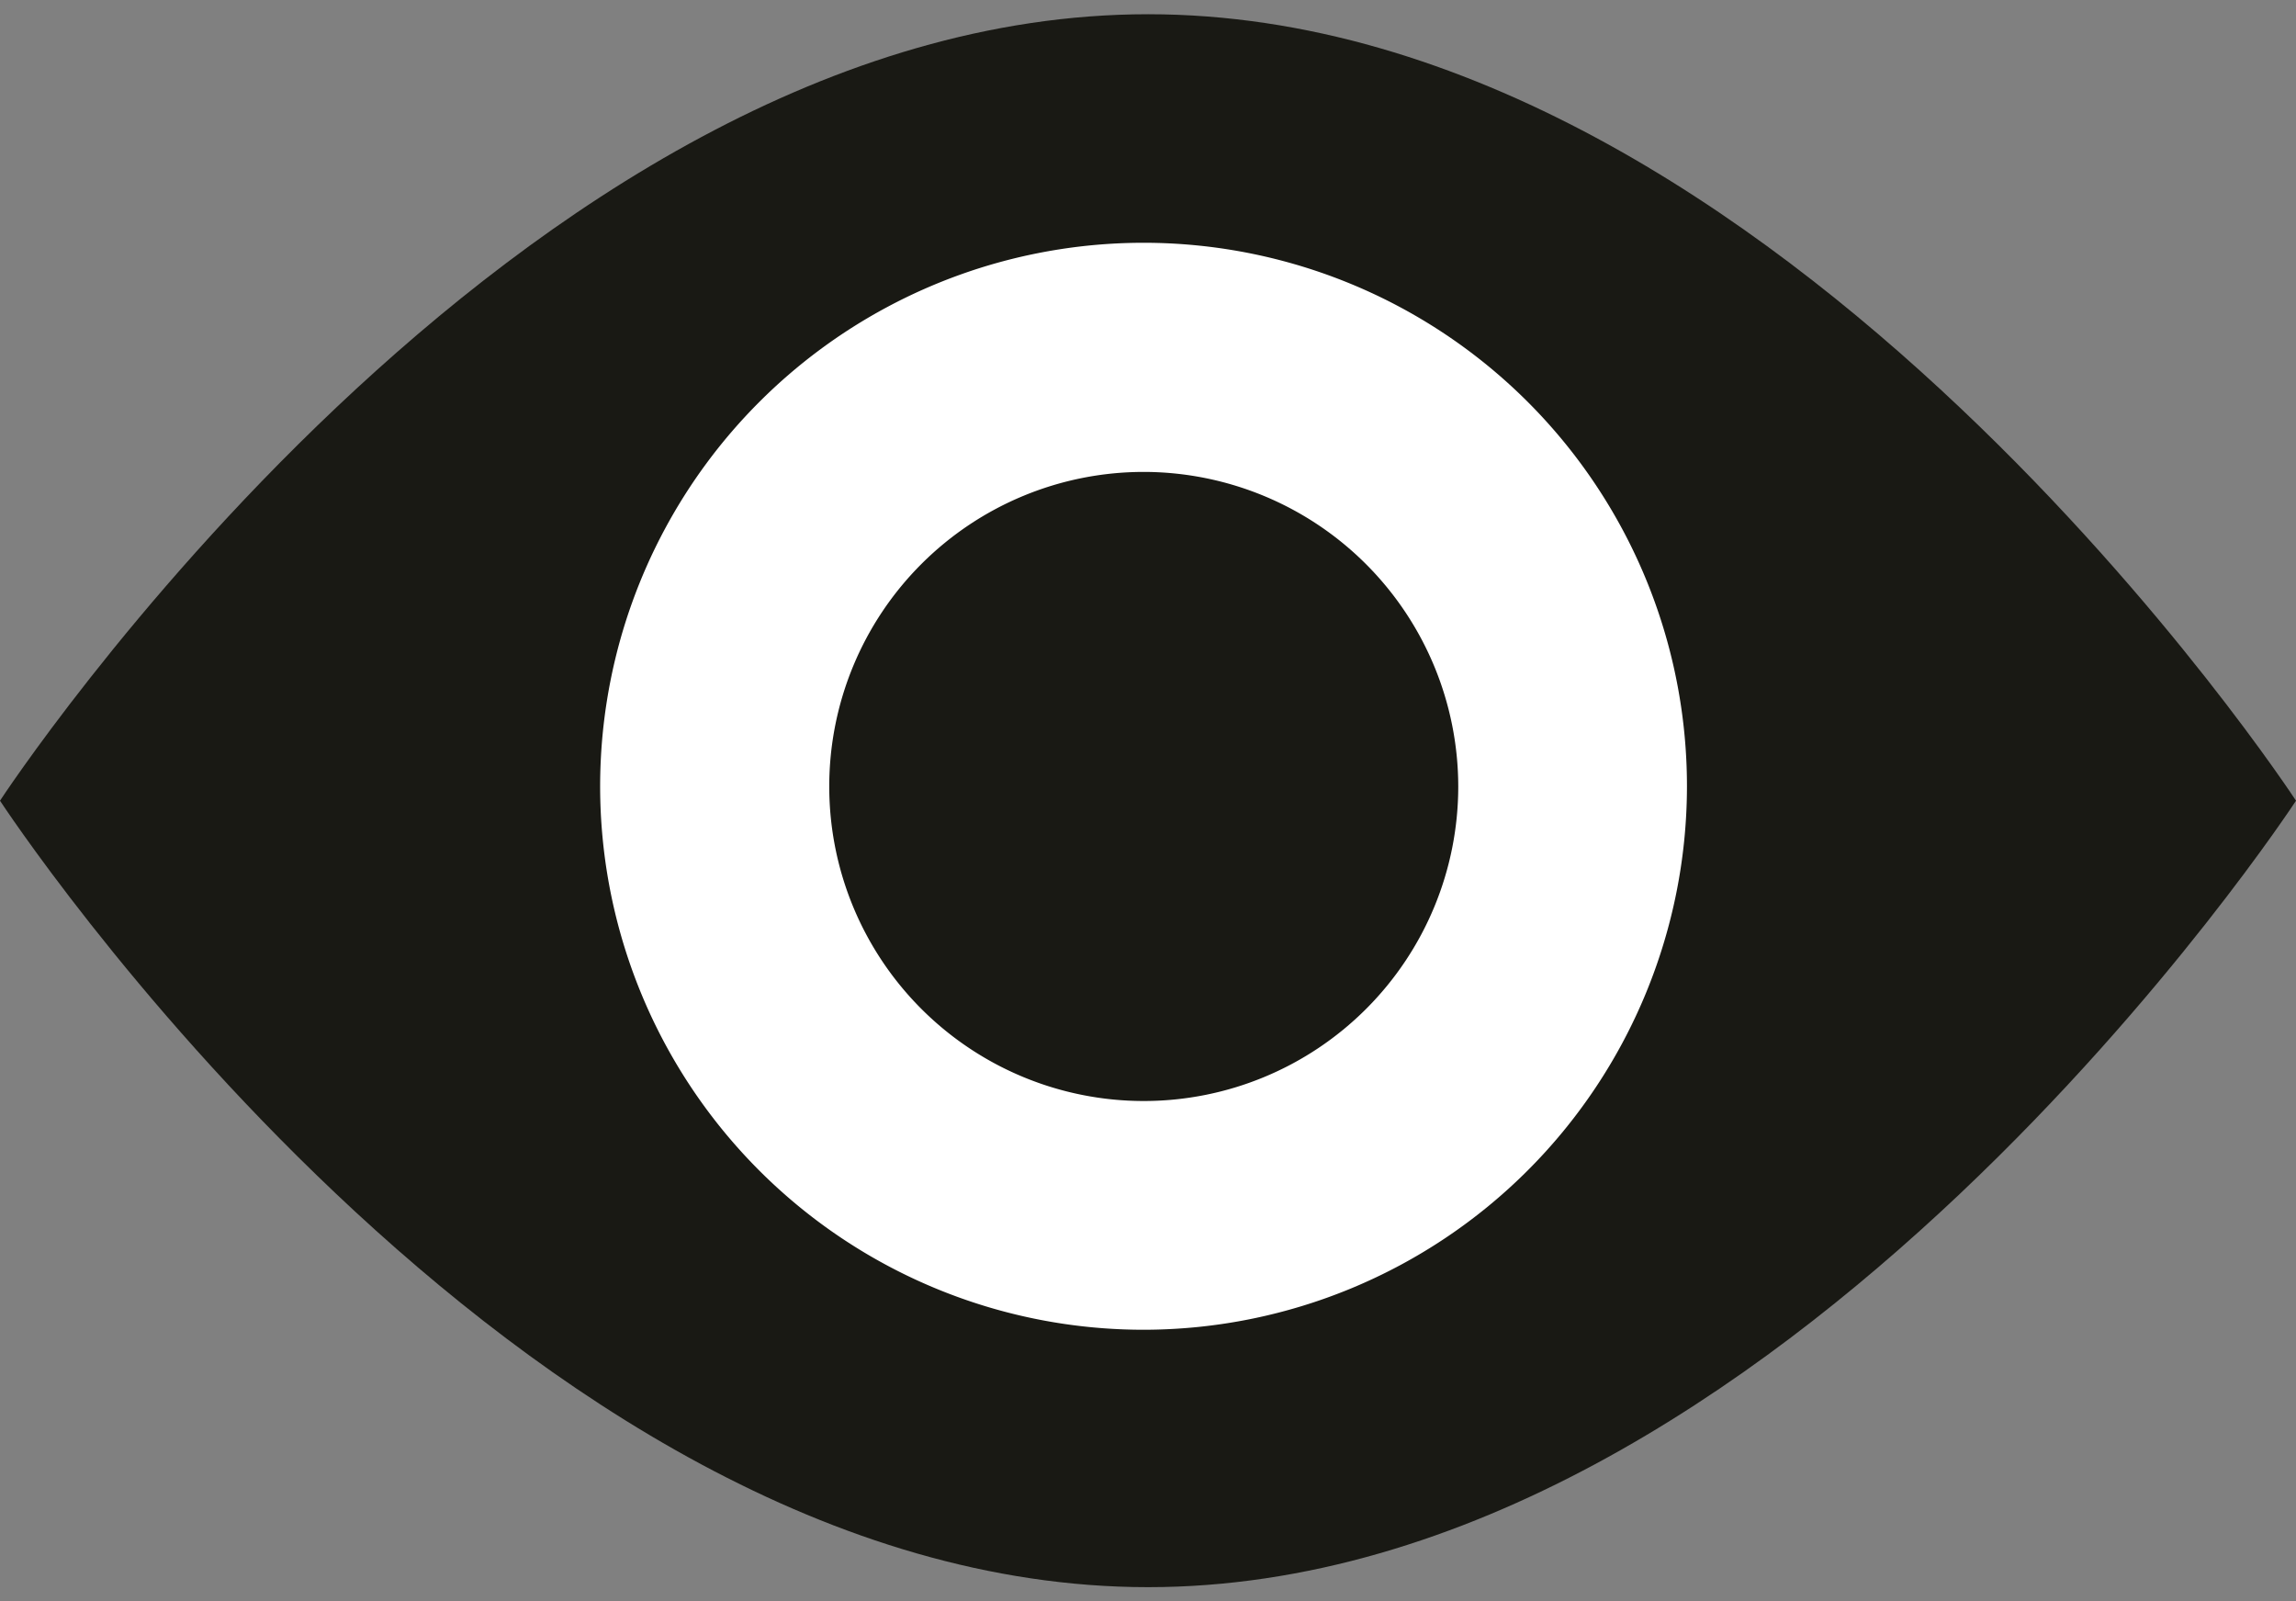 <svg id="a0fb8d07-668d-4f75-888d-d285f6dafe5f" data-name="Ebene 3" xmlns="http://www.w3.org/2000/svg" viewBox="0 0 116.15 81"><rect x="0" y="0" width="116.15" height="81" fill="#808080" stroke="none"/><defs><style>.ad2d7160-2390-434e-a59d-0385ac1b00ca{fill:#191914;}.ab9bdb74-5b79-44ff-8815-97c4ce259ec8{fill:#fff;}</style></defs><title>grafikelemente__01-1</title><path class="ad2d7160-2390-434e-a59d-0385ac1b00ca" d="M58.08,80.28c32.07,0,58.07-39.78,58.07-39.78S90.15.72,58.08.72,0,40.5,0,40.5,26,80.28,58.08,80.28"/><path class="ab9bdb74-5b79-44ff-8815-97c4ce259ec8" d="M57.86,67.26A27.49,27.49,0,1,1,85.34,39.78,27.51,27.51,0,0,1,57.86,67.26Zm0-43.39A15.91,15.91,0,1,0,73.77,39.78,15.93,15.93,0,0,0,57.86,23.87Z"/></svg>